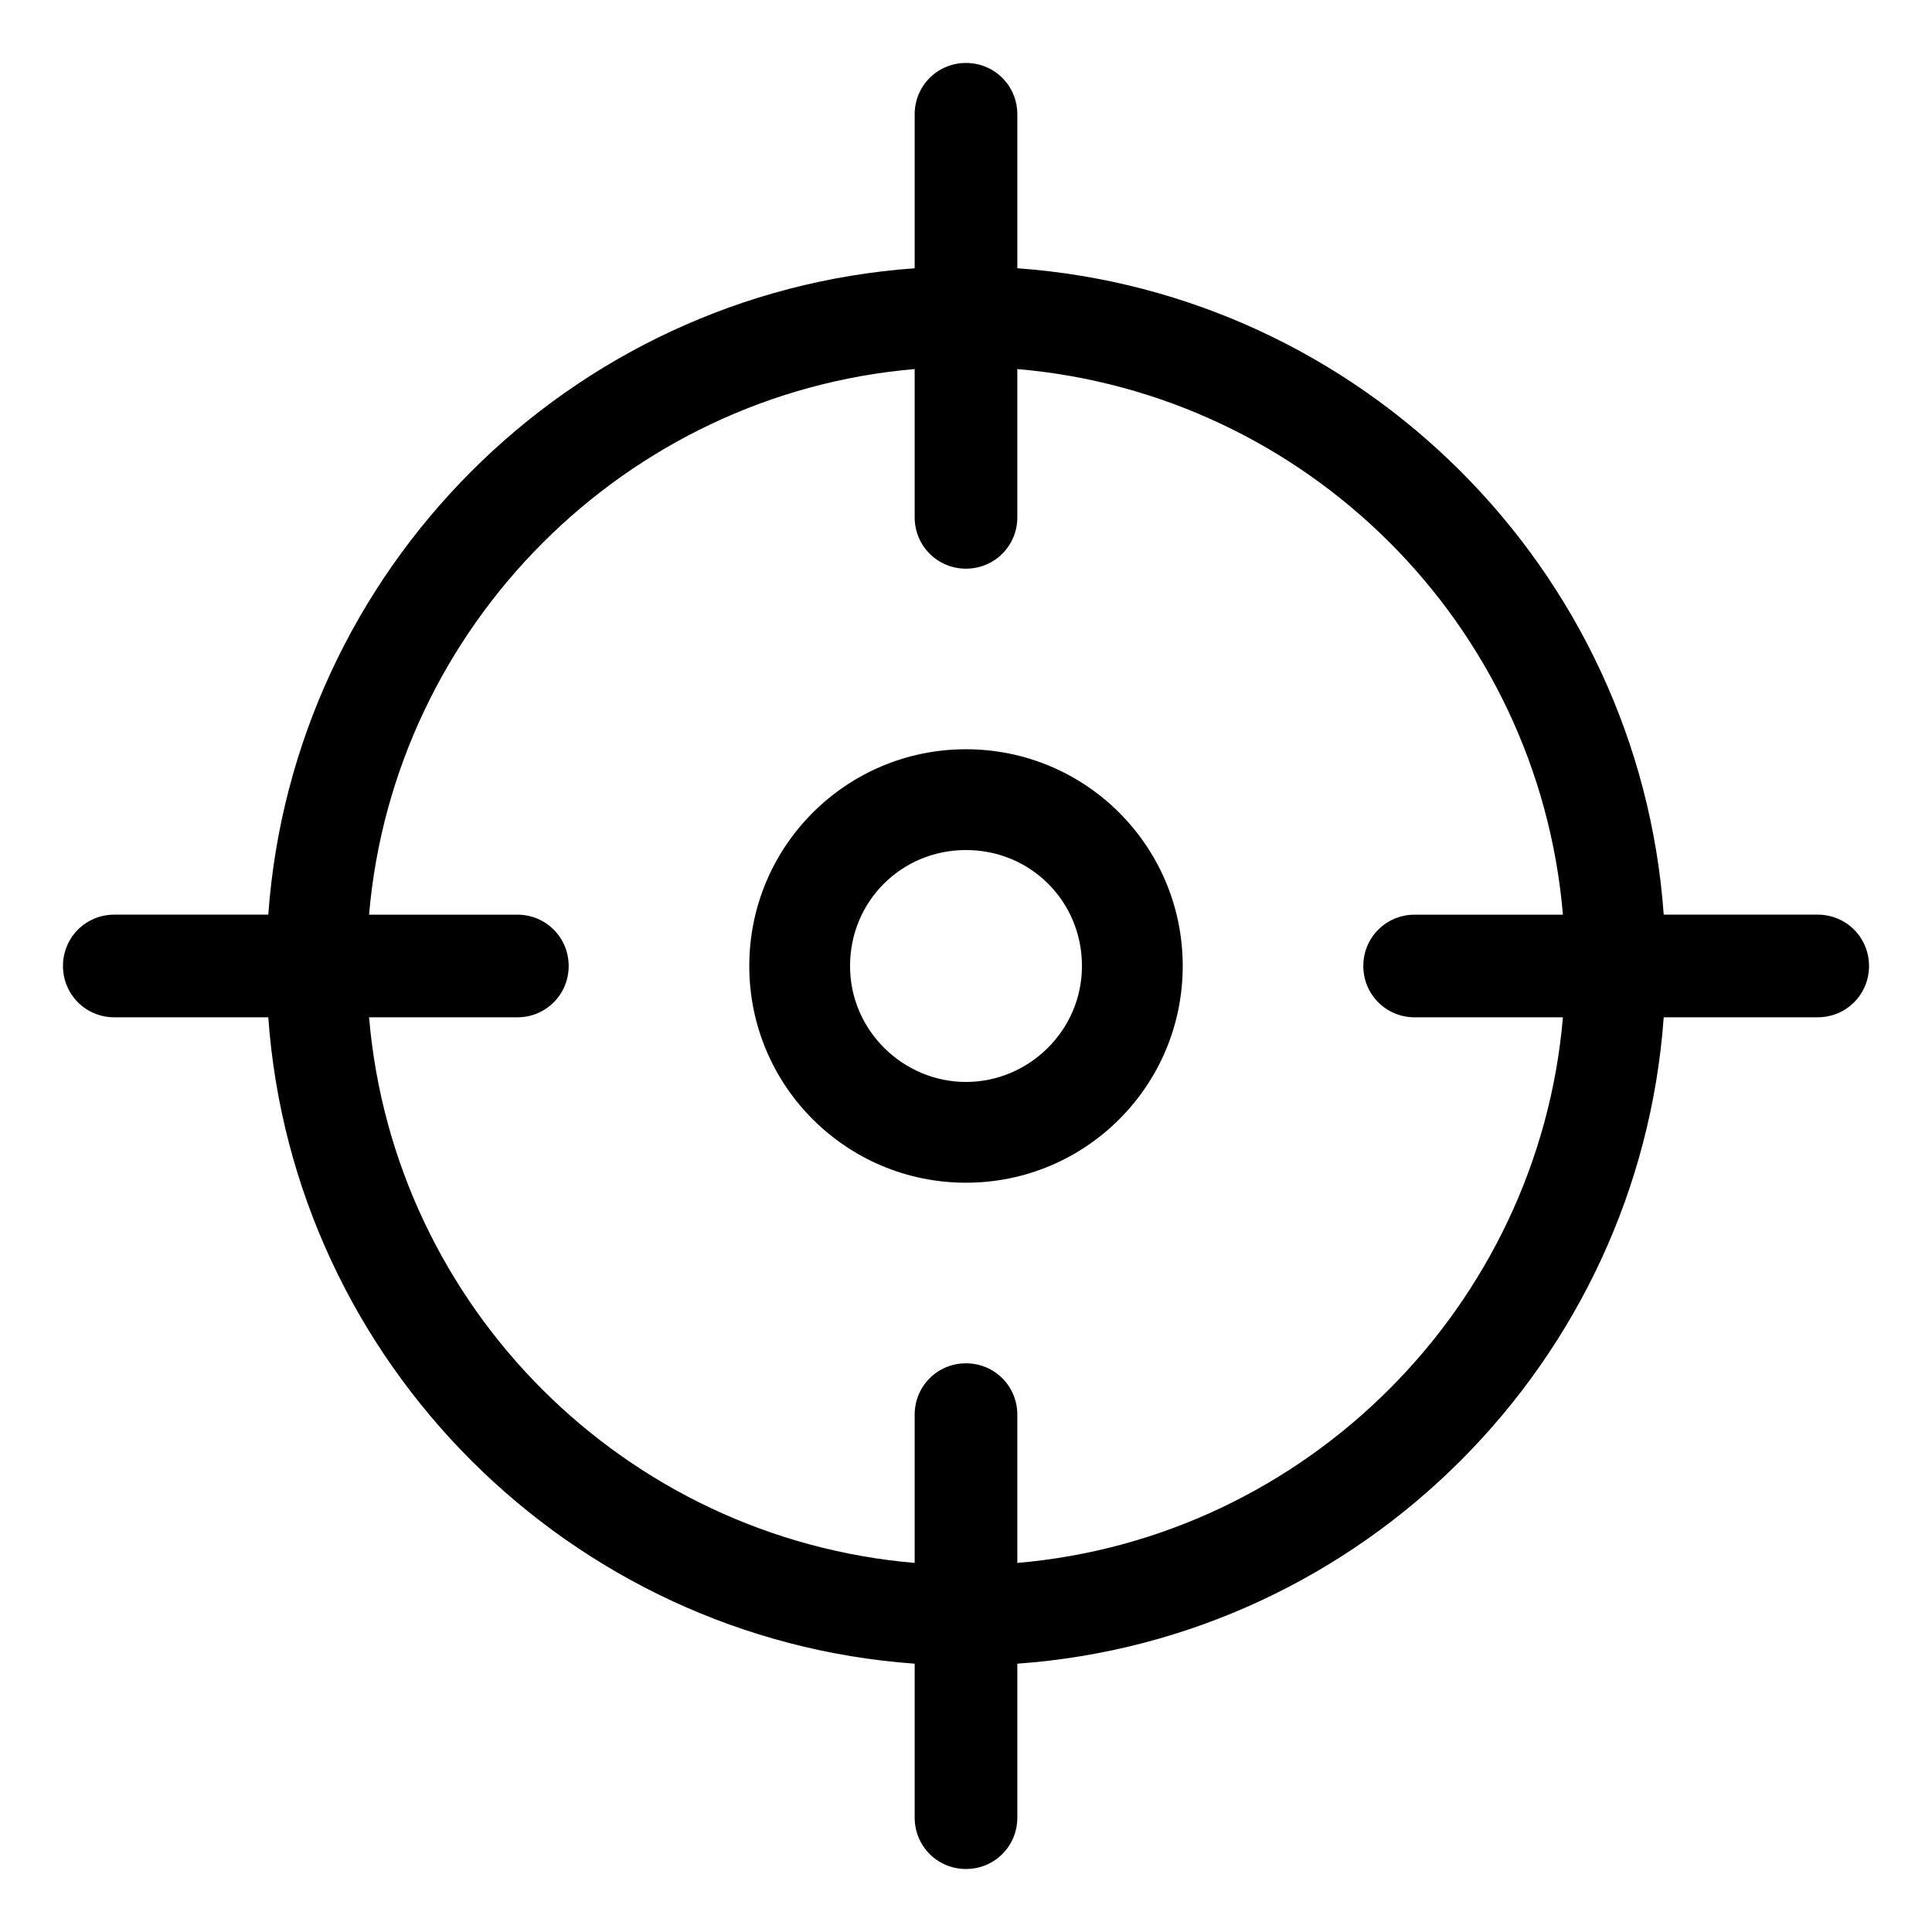 <?xml version="1.0" encoding="UTF-8"?>
<!-- Uploaded to: SVG Find, www.svgrepo.com, Generator: SVG Find Mixer Tools -->
<svg fill="#000000" width="800px" height="800px" version="1.1" viewBox="144 144 512 512" xmlns="http://www.w3.org/2000/svg">
 <g>
  <path d="m400 342.56c-31.738 0-57.434 25.695-57.434 57.434-0.004 31.742 25.691 57.438 57.434 57.438 31.738 0 57.434-25.695 57.434-57.434 0-31.742-25.695-57.438-57.434-57.438zm0 88.168c-16.625 0-30.73-13.602-30.73-30.73s13.602-30.73 30.73-30.73 30.73 13.602 30.73 30.73-14.105 30.73-30.73 30.73z"/>
  <path d="m625.71 386.39h-40.809c-6.551-91.691-80.105-164.75-171.3-171.3v-40.805c0-7.559-6.047-13.602-13.602-13.602-7.559 0-13.602 6.047-13.602 13.602v40.809c-91.691 6.551-164.75 80.105-171.3 171.3l-40.809-0.004c-7.559 0-13.602 6.047-13.602 13.602 0 7.559 6.047 13.602 13.602 13.602h40.809c6.551 91.691 80.105 164.75 171.3 171.3v40.809c0 7.559 6.047 13.602 13.602 13.602 7.559 0 13.602-6.047 13.602-13.602v-40.809c91.691-6.551 164.75-80.105 171.3-171.3h40.809c7.559 0 13.602-6.047 13.602-13.602 0-7.555-6.047-13.602-13.602-13.602zm-212.11 171.8v-39.297c0-7.559-6.047-13.602-13.602-13.602-7.559 0-13.602 6.047-13.602 13.602v39.297c-76.578-6.551-138.04-67.512-144.59-144.59h39.297c7.559 0 13.602-6.047 13.602-13.602 0-7.559-6.047-13.602-13.602-13.602h-39.297c6.551-76.578 68.016-138.04 144.59-144.59v39.297c0 7.559 6.047 13.602 13.602 13.602 7.559 0 13.602-6.047 13.602-13.602v-39.297c76.578 6.551 138.04 67.512 144.59 144.59h-39.297c-7.559 0-13.602 6.047-13.602 13.602 0 7.559 6.047 13.602 13.602 13.602h39.297c-6.551 76.578-68.016 138.04-144.59 144.59z"/>
 </g>
</svg>